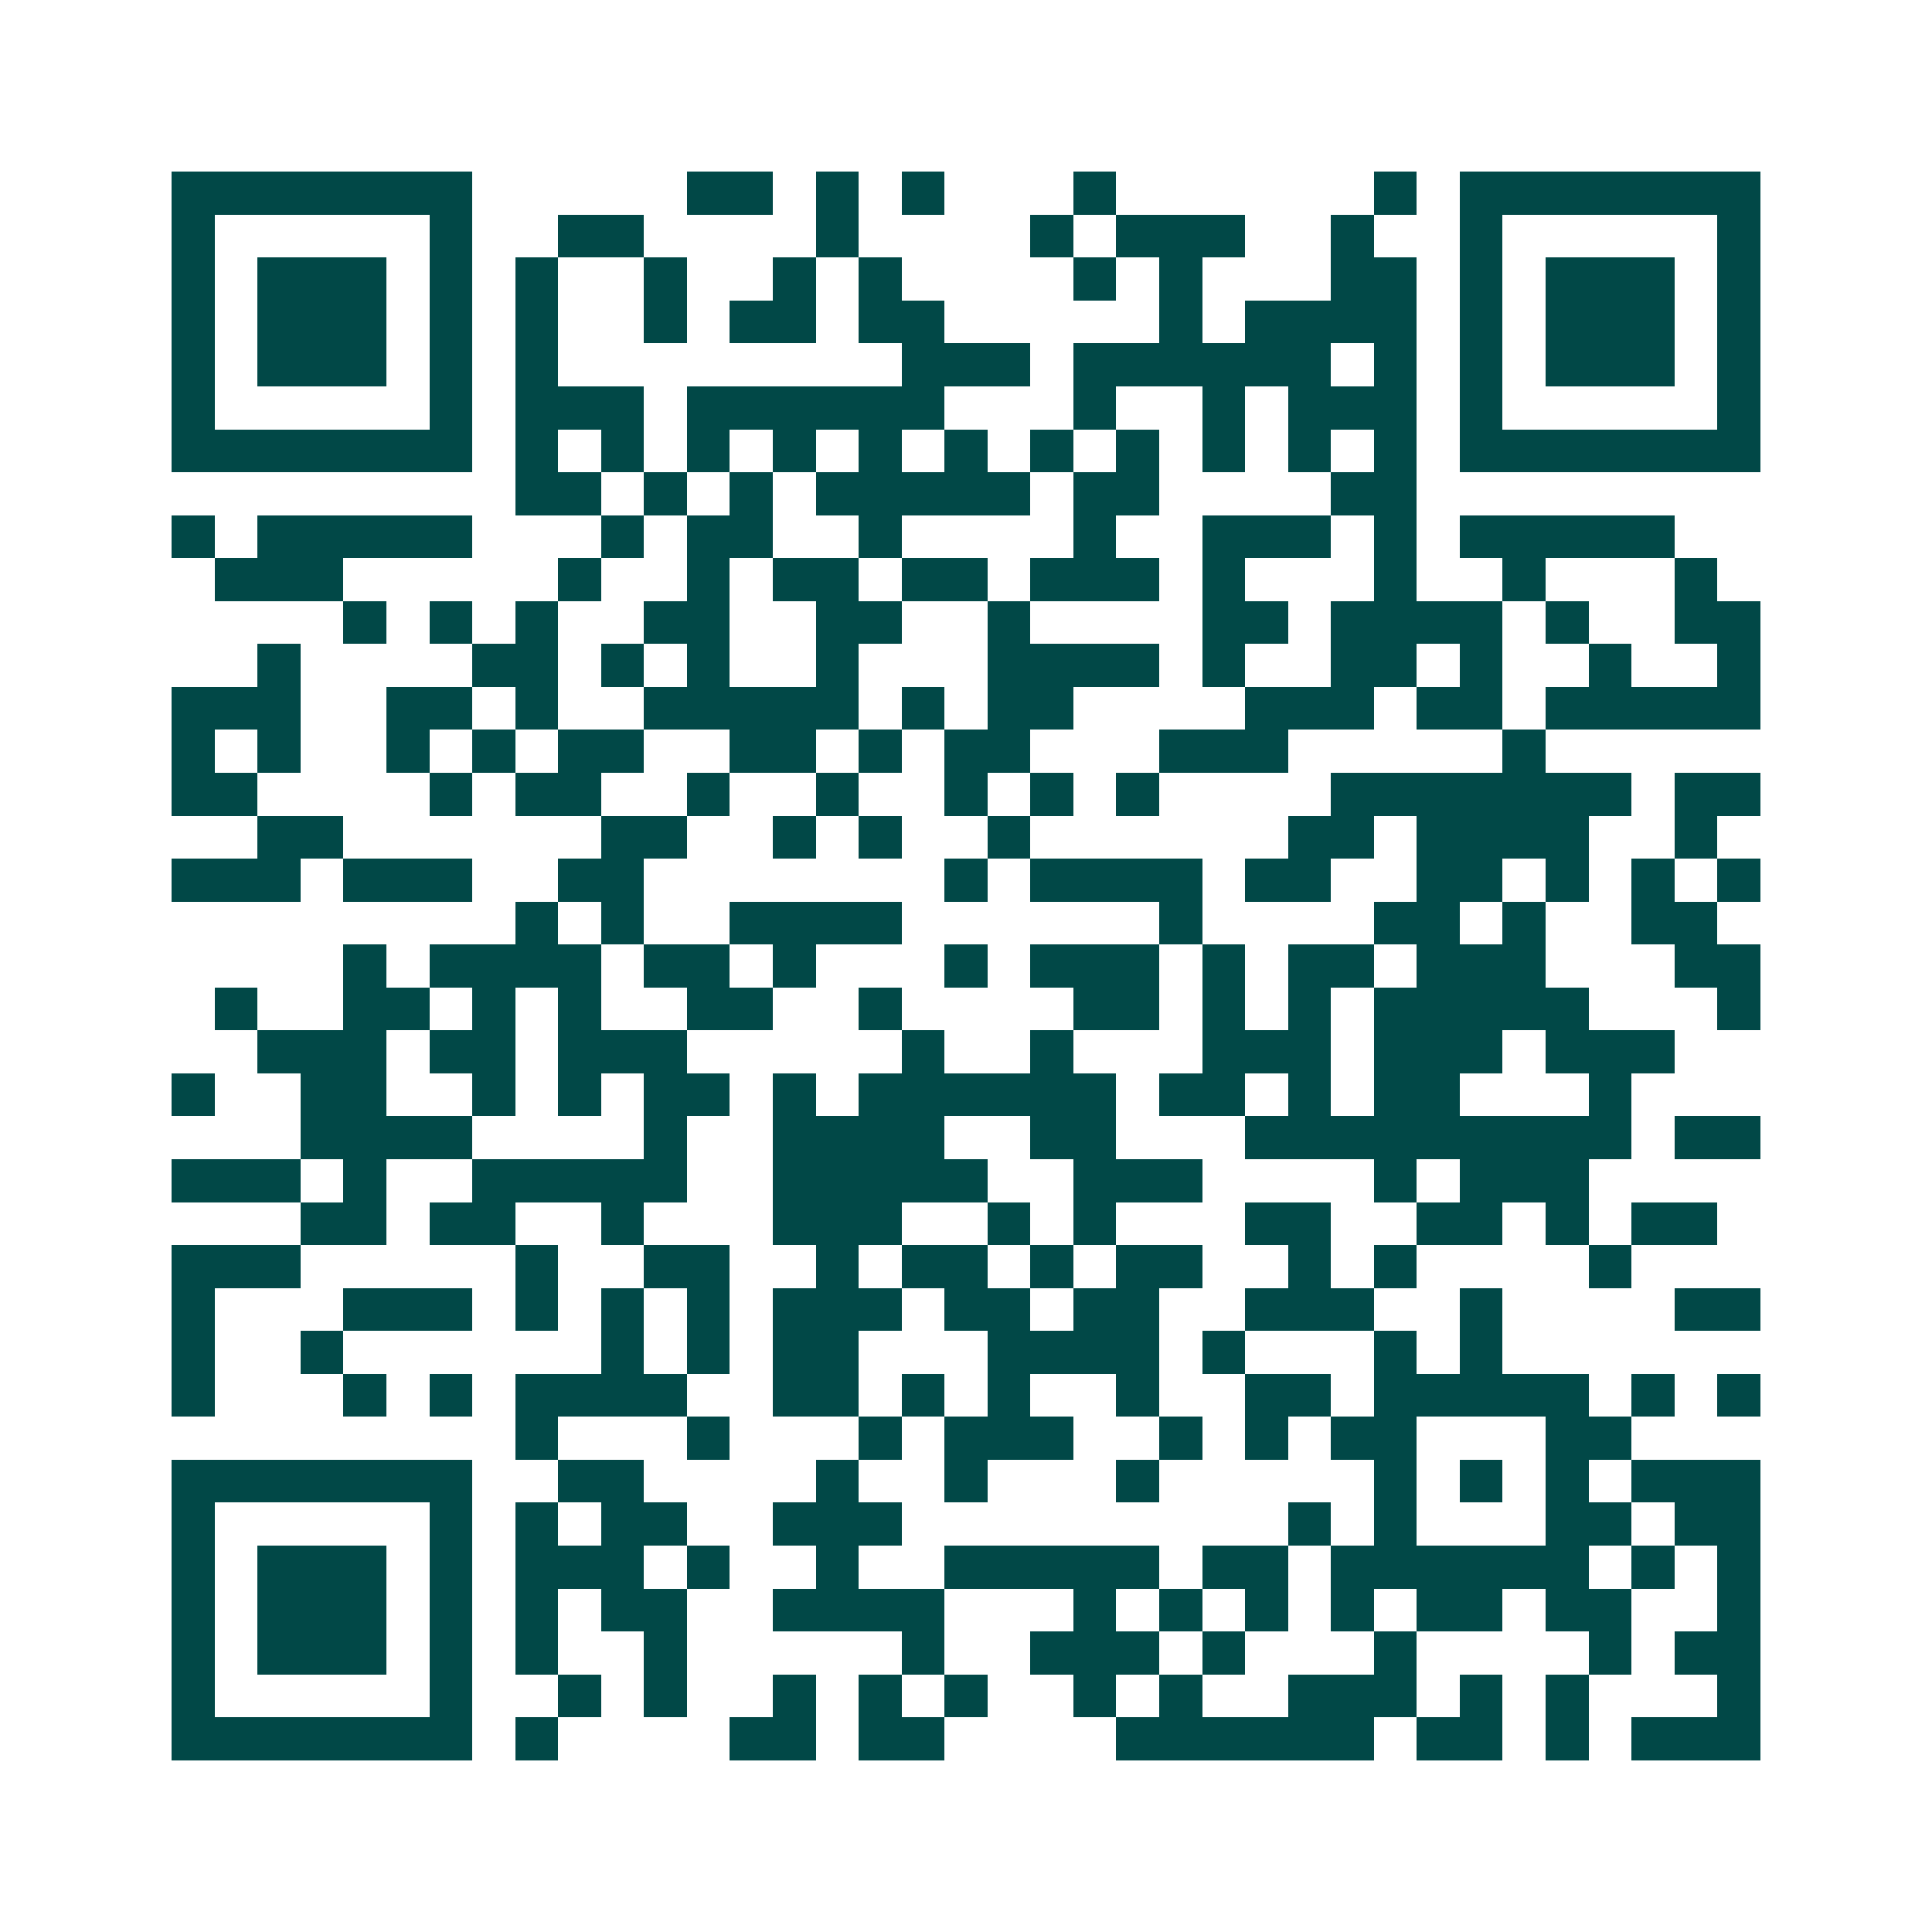 <svg xmlns="http://www.w3.org/2000/svg" width="200" height="200" viewBox="0 0 45 45" shape-rendering="crispEdges"><path fill="#ffffff" d="M0 0h45v45H0z"/><path stroke="#014847" d="M4 4.5h7m5 0h2m1 0h1m1 0h1m3 0h1m6 0h1m1 0h7M4 5.5h1m5 0h1m2 0h2m4 0h1m4 0h1m1 0h3m2 0h1m2 0h1m5 0h1M4 6.5h1m1 0h3m1 0h1m1 0h1m2 0h1m2 0h1m1 0h1m4 0h1m1 0h1m3 0h2m1 0h1m1 0h3m1 0h1M4 7.5h1m1 0h3m1 0h1m1 0h1m2 0h1m1 0h2m1 0h2m5 0h1m1 0h4m1 0h1m1 0h3m1 0h1M4 8.5h1m1 0h3m1 0h1m1 0h1m8 0h3m1 0h6m1 0h1m1 0h1m1 0h3m1 0h1M4 9.5h1m5 0h1m1 0h3m1 0h6m3 0h1m2 0h1m1 0h3m1 0h1m5 0h1M4 10.5h7m1 0h1m1 0h1m1 0h1m1 0h1m1 0h1m1 0h1m1 0h1m1 0h1m1 0h1m1 0h1m1 0h1m1 0h7M12 11.5h2m1 0h1m1 0h1m1 0h5m1 0h2m4 0h2M4 12.5h1m1 0h5m3 0h1m1 0h2m2 0h1m4 0h1m2 0h3m1 0h1m1 0h5M5 13.5h3m5 0h1m2 0h1m1 0h2m1 0h2m1 0h3m1 0h1m3 0h1m2 0h1m3 0h1M8 14.5h1m1 0h1m1 0h1m2 0h2m2 0h2m2 0h1m4 0h2m1 0h4m1 0h1m2 0h2M6 15.5h1m4 0h2m1 0h1m1 0h1m2 0h1m3 0h4m1 0h1m2 0h2m1 0h1m2 0h1m2 0h1M4 16.5h3m2 0h2m1 0h1m2 0h5m1 0h1m1 0h2m4 0h3m1 0h2m1 0h5M4 17.5h1m1 0h1m2 0h1m1 0h1m1 0h2m2 0h2m1 0h1m1 0h2m3 0h3m5 0h1M4 18.5h2m4 0h1m1 0h2m2 0h1m2 0h1m2 0h1m1 0h1m1 0h1m4 0h7m1 0h2M6 19.5h2m6 0h2m2 0h1m1 0h1m2 0h1m6 0h2m1 0h4m2 0h1M4 20.5h3m1 0h3m2 0h2m7 0h1m1 0h4m1 0h2m2 0h2m1 0h1m1 0h1m1 0h1M12 21.5h1m1 0h1m2 0h4m6 0h1m4 0h2m1 0h1m2 0h2M8 22.5h1m1 0h4m1 0h2m1 0h1m3 0h1m1 0h3m1 0h1m1 0h2m1 0h3m3 0h2M5 23.5h1m2 0h2m1 0h1m1 0h1m2 0h2m2 0h1m4 0h2m1 0h1m1 0h1m1 0h5m3 0h1M6 24.5h3m1 0h2m1 0h3m5 0h1m2 0h1m3 0h3m1 0h3m1 0h3M4 25.5h1m2 0h2m2 0h1m1 0h1m1 0h2m1 0h1m1 0h6m1 0h2m1 0h1m1 0h2m3 0h1M7 26.5h4m4 0h1m2 0h4m2 0h2m3 0h9m1 0h2M4 27.5h3m1 0h1m2 0h5m2 0h5m2 0h3m4 0h1m1 0h3M7 28.5h2m1 0h2m2 0h1m3 0h3m2 0h1m1 0h1m3 0h2m2 0h2m1 0h1m1 0h2M4 29.5h3m5 0h1m2 0h2m2 0h1m1 0h2m1 0h1m1 0h2m2 0h1m1 0h1m4 0h1M4 30.5h1m3 0h3m1 0h1m1 0h1m1 0h1m1 0h3m1 0h2m1 0h2m2 0h3m2 0h1m4 0h2M4 31.5h1m2 0h1m6 0h1m1 0h1m1 0h2m3 0h4m1 0h1m3 0h1m1 0h1M4 32.5h1m3 0h1m1 0h1m1 0h4m2 0h2m1 0h1m1 0h1m2 0h1m2 0h2m1 0h5m1 0h1m1 0h1M12 33.5h1m3 0h1m3 0h1m1 0h3m2 0h1m1 0h1m1 0h2m3 0h2M4 34.5h7m2 0h2m4 0h1m2 0h1m3 0h1m5 0h1m1 0h1m1 0h1m1 0h3M4 35.5h1m5 0h1m1 0h1m1 0h2m2 0h3m9 0h1m1 0h1m3 0h2m1 0h2M4 36.5h1m1 0h3m1 0h1m1 0h3m1 0h1m2 0h1m2 0h5m1 0h2m1 0h6m1 0h1m1 0h1M4 37.5h1m1 0h3m1 0h1m1 0h1m1 0h2m2 0h4m3 0h1m1 0h1m1 0h1m1 0h1m1 0h2m1 0h2m2 0h1M4 38.5h1m1 0h3m1 0h1m1 0h1m2 0h1m5 0h1m2 0h3m1 0h1m3 0h1m4 0h1m1 0h2M4 39.5h1m5 0h1m2 0h1m1 0h1m2 0h1m1 0h1m1 0h1m2 0h1m1 0h1m2 0h3m1 0h1m1 0h1m3 0h1M4 40.5h7m1 0h1m4 0h2m1 0h2m4 0h6m1 0h2m1 0h1m1 0h3"/></svg>
